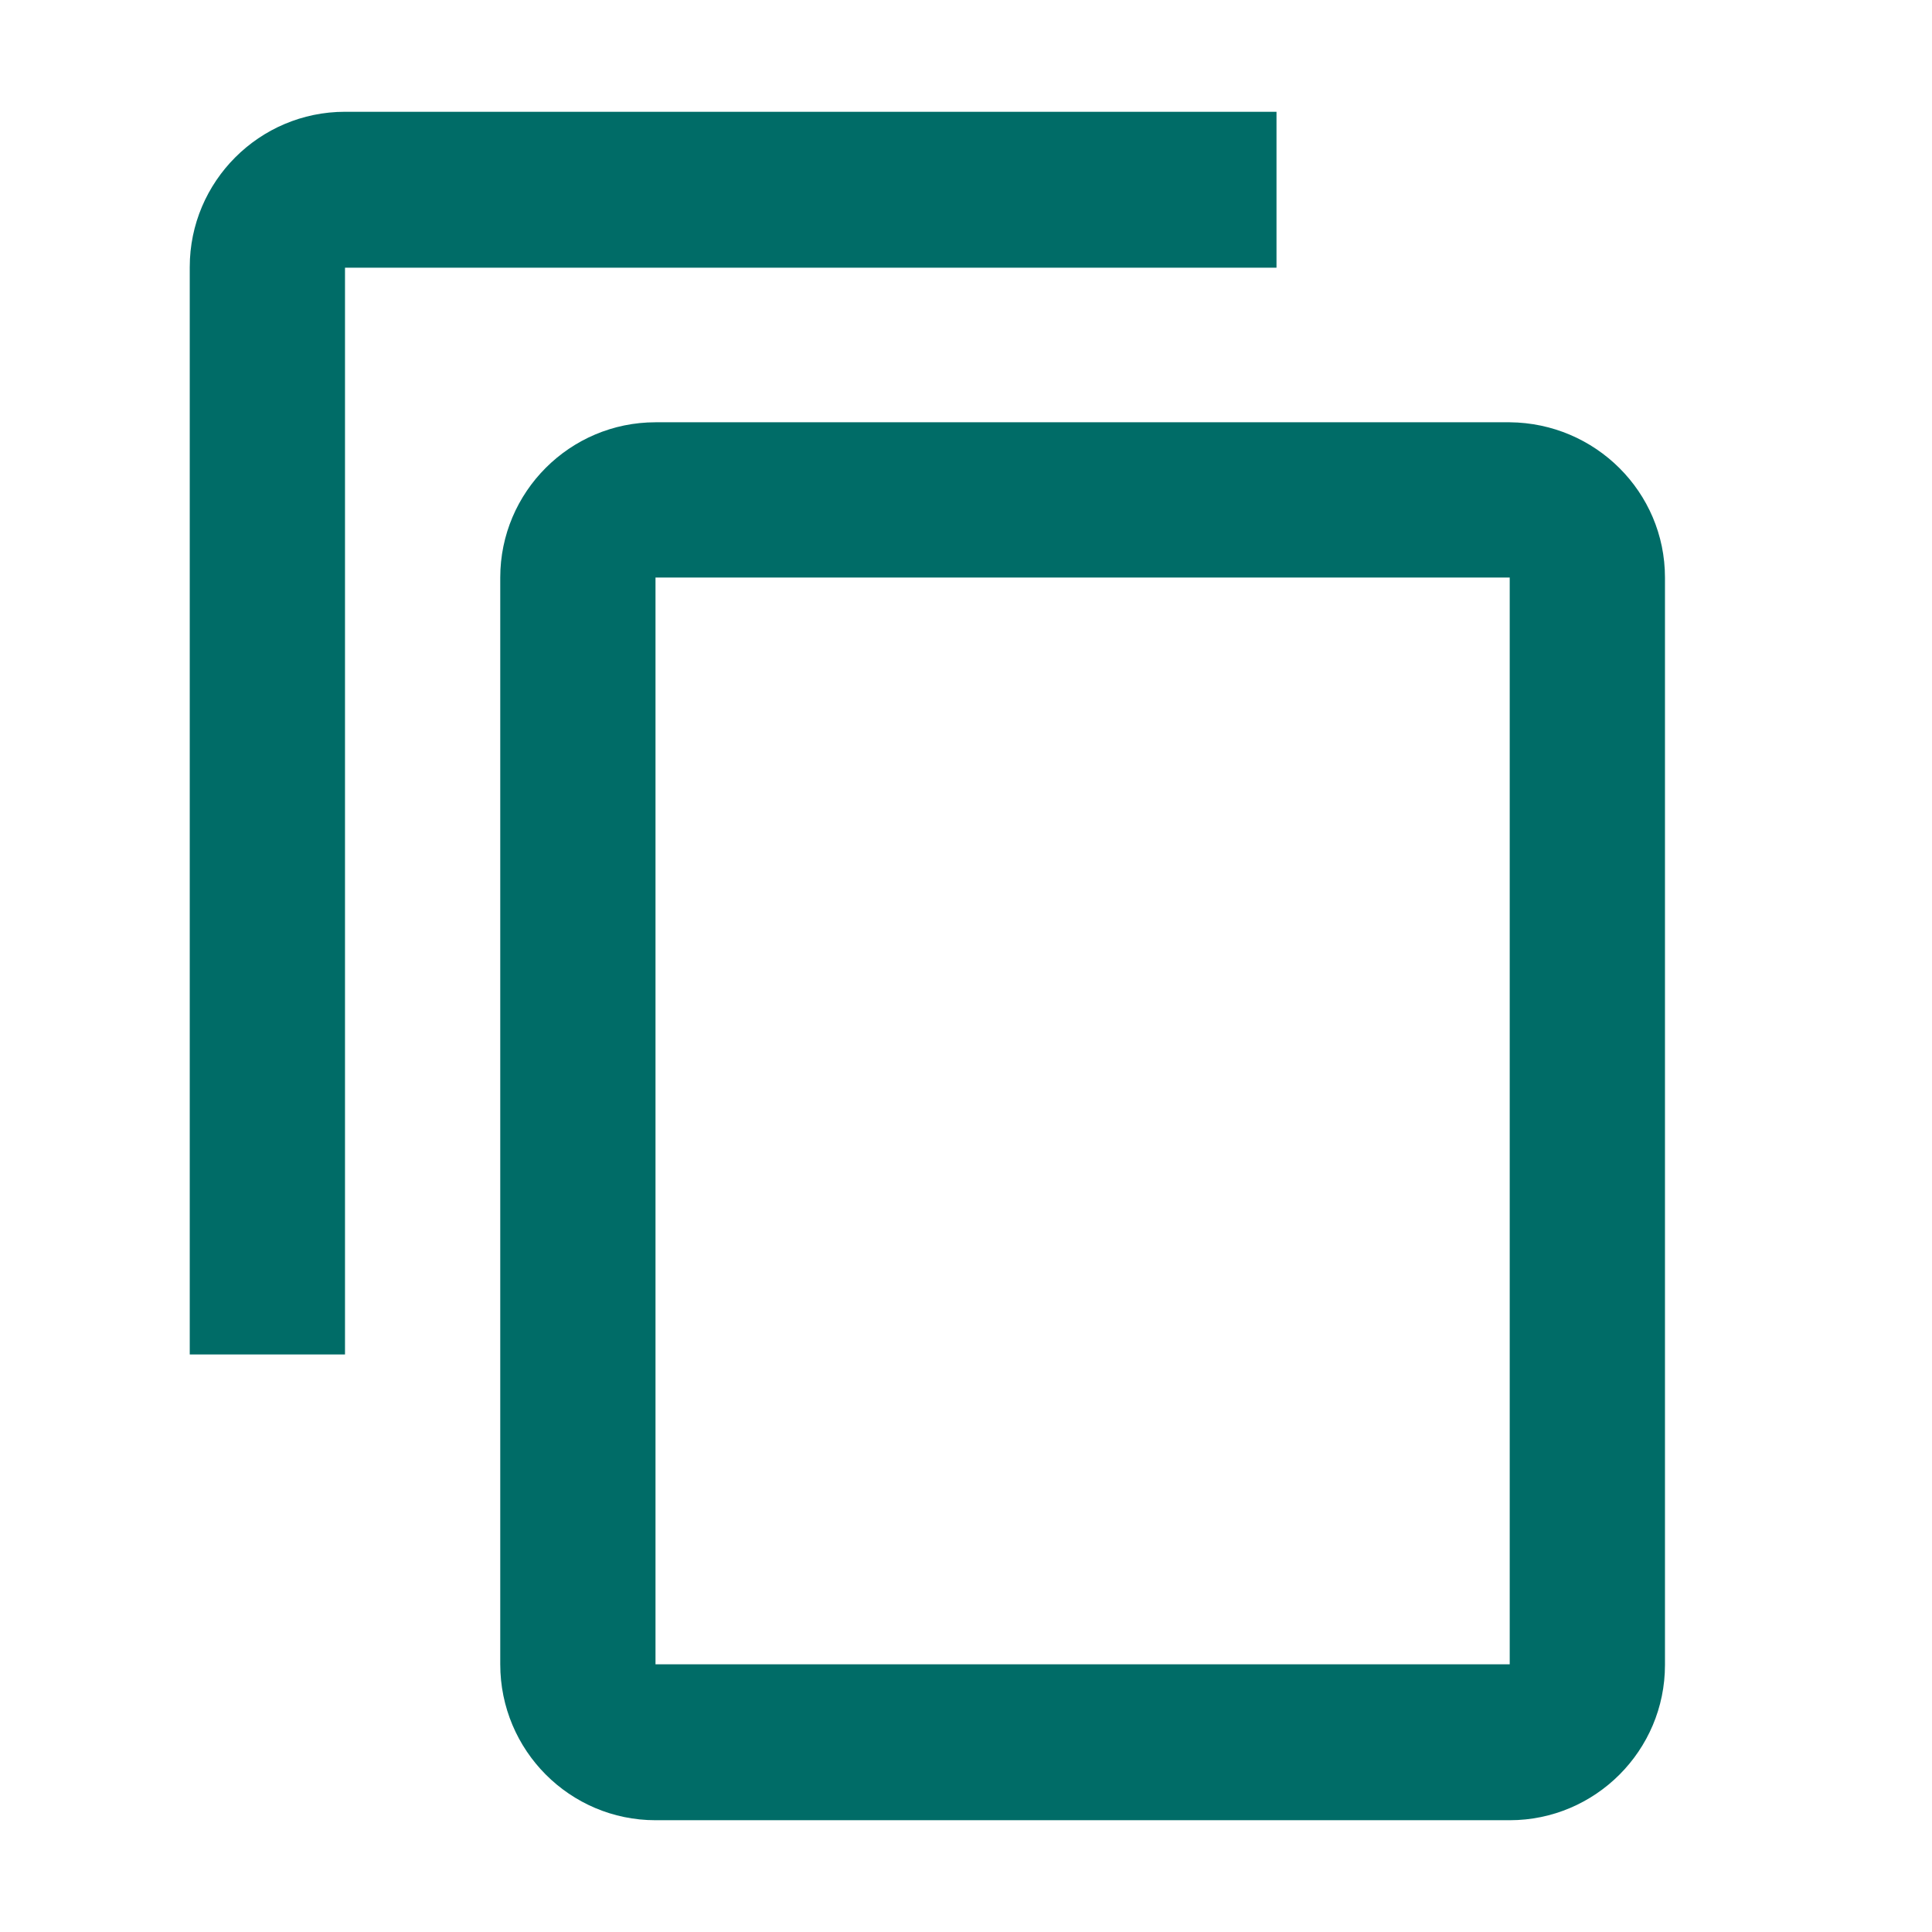 <?xml version="1.0" encoding="UTF-8" standalone="no"?>
<!DOCTYPE svg PUBLIC "-//W3C//DTD SVG 1.1//EN" "http://www.w3.org/Graphics/SVG/1.1/DTD/svg11.dtd">
<svg version="1.1" xmlns="http://www.w3.org/2000/svg" xmlns:xlink="http://www.w3.org/1999/xlink" preserveAspectRatio="xMidYMid meet" viewBox="0 0 28 28" width="28" height="28"><defs><path d="M0.5 0.5L27.5 0.5L27.5 27.5L0.5 27.5L0.5 0.5Z" id="dt8hk3xW0"></path><path d="M18.5 1.62C10.4 1.62 5.9 1.62 5 1.62C3.76 1.62 2.75 2.63 2.75 3.87C2.75 3.87 2.75 3.87 2.75 3.88C2.75 4.93 2.75 10.18 2.75 19.63L5 19.63L5 3.88L18.5 3.88L18.5 1.62ZM9.5 6.12C8.26 6.12 7.25 7.13 7.25 8.37C7.25 8.37 7.25 8.37 7.25 8.37C7.25 9.95 7.25 22.55 7.25 24.12C7.25 25.37 8.26 26.38 9.5 26.38C9.5 26.38 9.5 26.38 9.5 26.38C10.74 26.38 20.64 26.38 21.88 26.38C23.12 26.38 24.13 25.37 24.13 24.13C24.13 24.13 24.13 24.13 24.13 24.13C24.13 22.55 24.13 9.95 24.13 8.37C24.13 7.13 23.12 6.13 21.88 6.12C21.88 6.12 21.88 6.12 21.88 6.12C21.88 6.12 10.74 6.12 9.5 6.12ZM21.88 24.12L9.5 24.12L9.5 8.37L21.88 8.37L21.88 24.12Z" id="bRwbZt4ke"></path></defs><g><g><use xlink:href="#dt8hk3xW0" opacity="1" fill="#000000" fill-opacity="0"></use><g><use xlink:href="#dt8hk3xW0" opacity="1" fill-opacity="0" stroke="#000000" stroke-width="1" stroke-opacity="0"></use></g></g><g><use xlink:href="#bRwbZt4ke" opacity="1" fill="#006c67" fill-opacity="1"></use><g><use xlink:href="#bRwbZt4ke" opacity="1" fill-opacity="0" stroke="#000000" stroke-width="1" stroke-opacity="0"></use></g></g></g></svg>